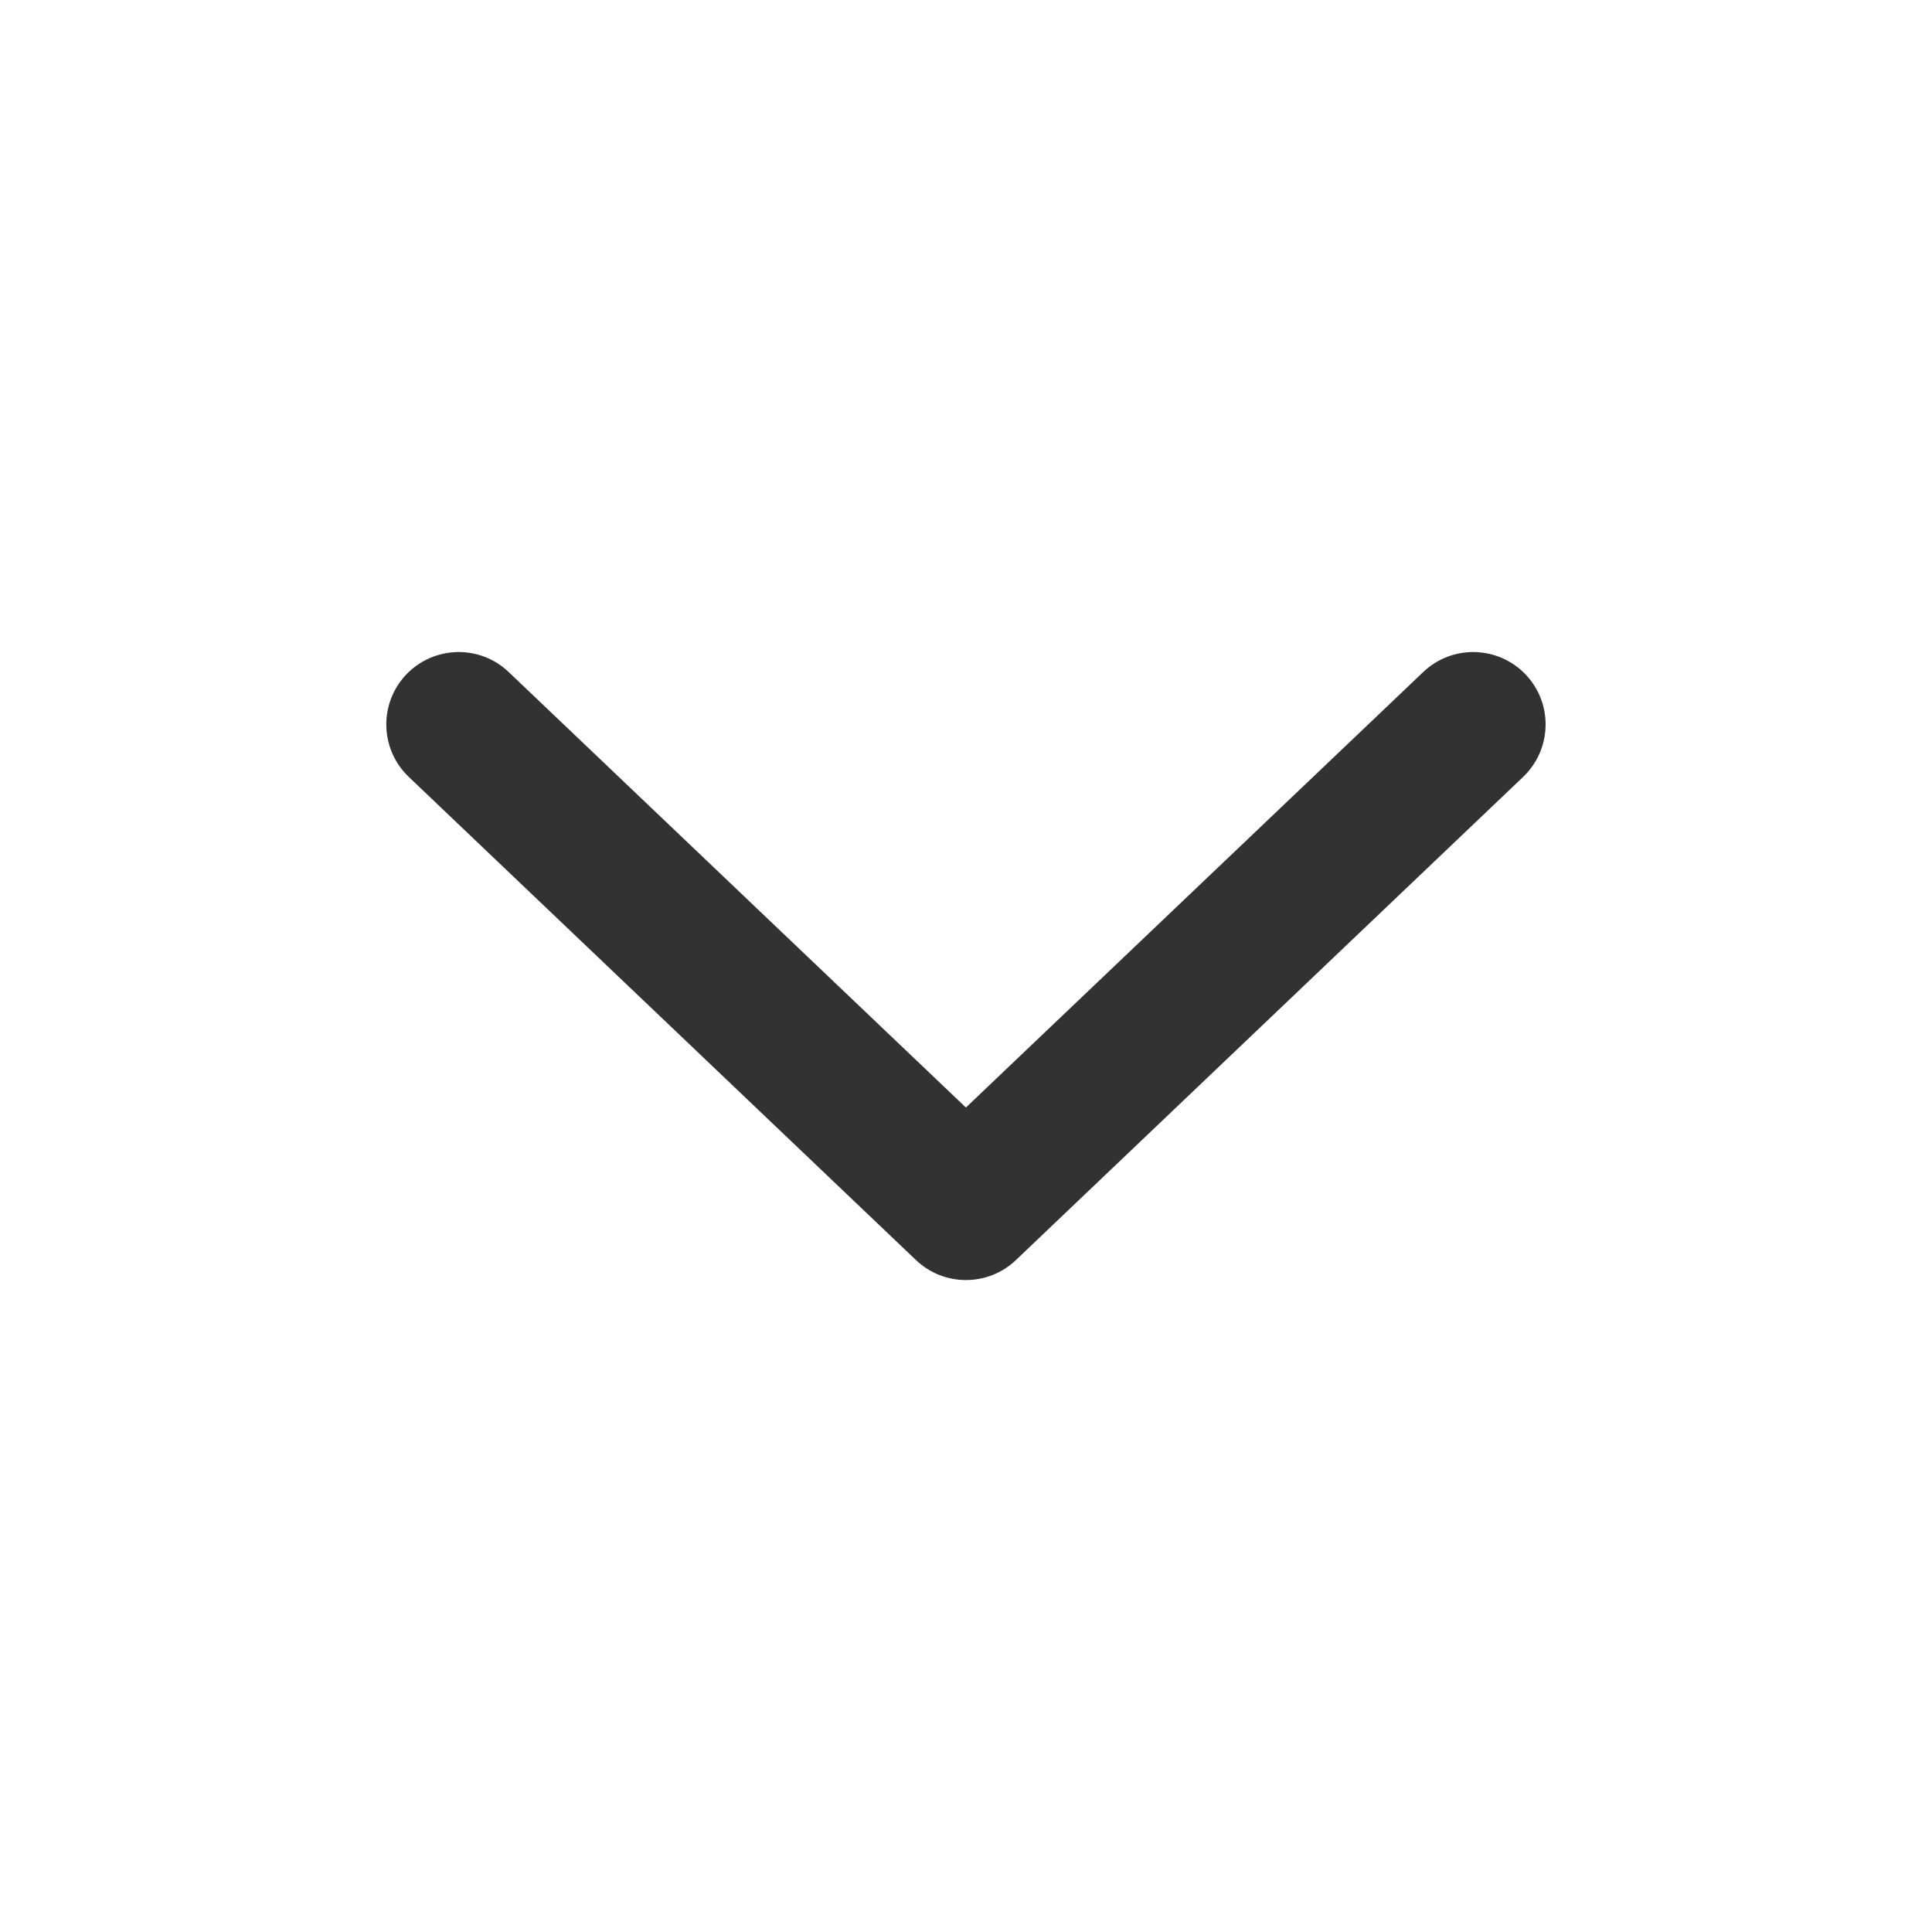 <svg width="20" height="20" viewBox="0 0 20 20" fill="none" xmlns="http://www.w3.org/2000/svg">
<path d="M15.793 6.982C16.079 7.282 16.067 7.757 15.767 8.043L10.517 13.044C10.227 13.32 9.772 13.32 9.482 13.044L4.232 8.043C3.932 7.757 3.92 7.282 4.206 6.982C4.492 6.683 4.966 6.671 5.266 6.957L9.999 11.465L14.733 6.957C15.033 6.671 15.507 6.683 15.793 6.982Z" fill="#323232"/>
</svg>
